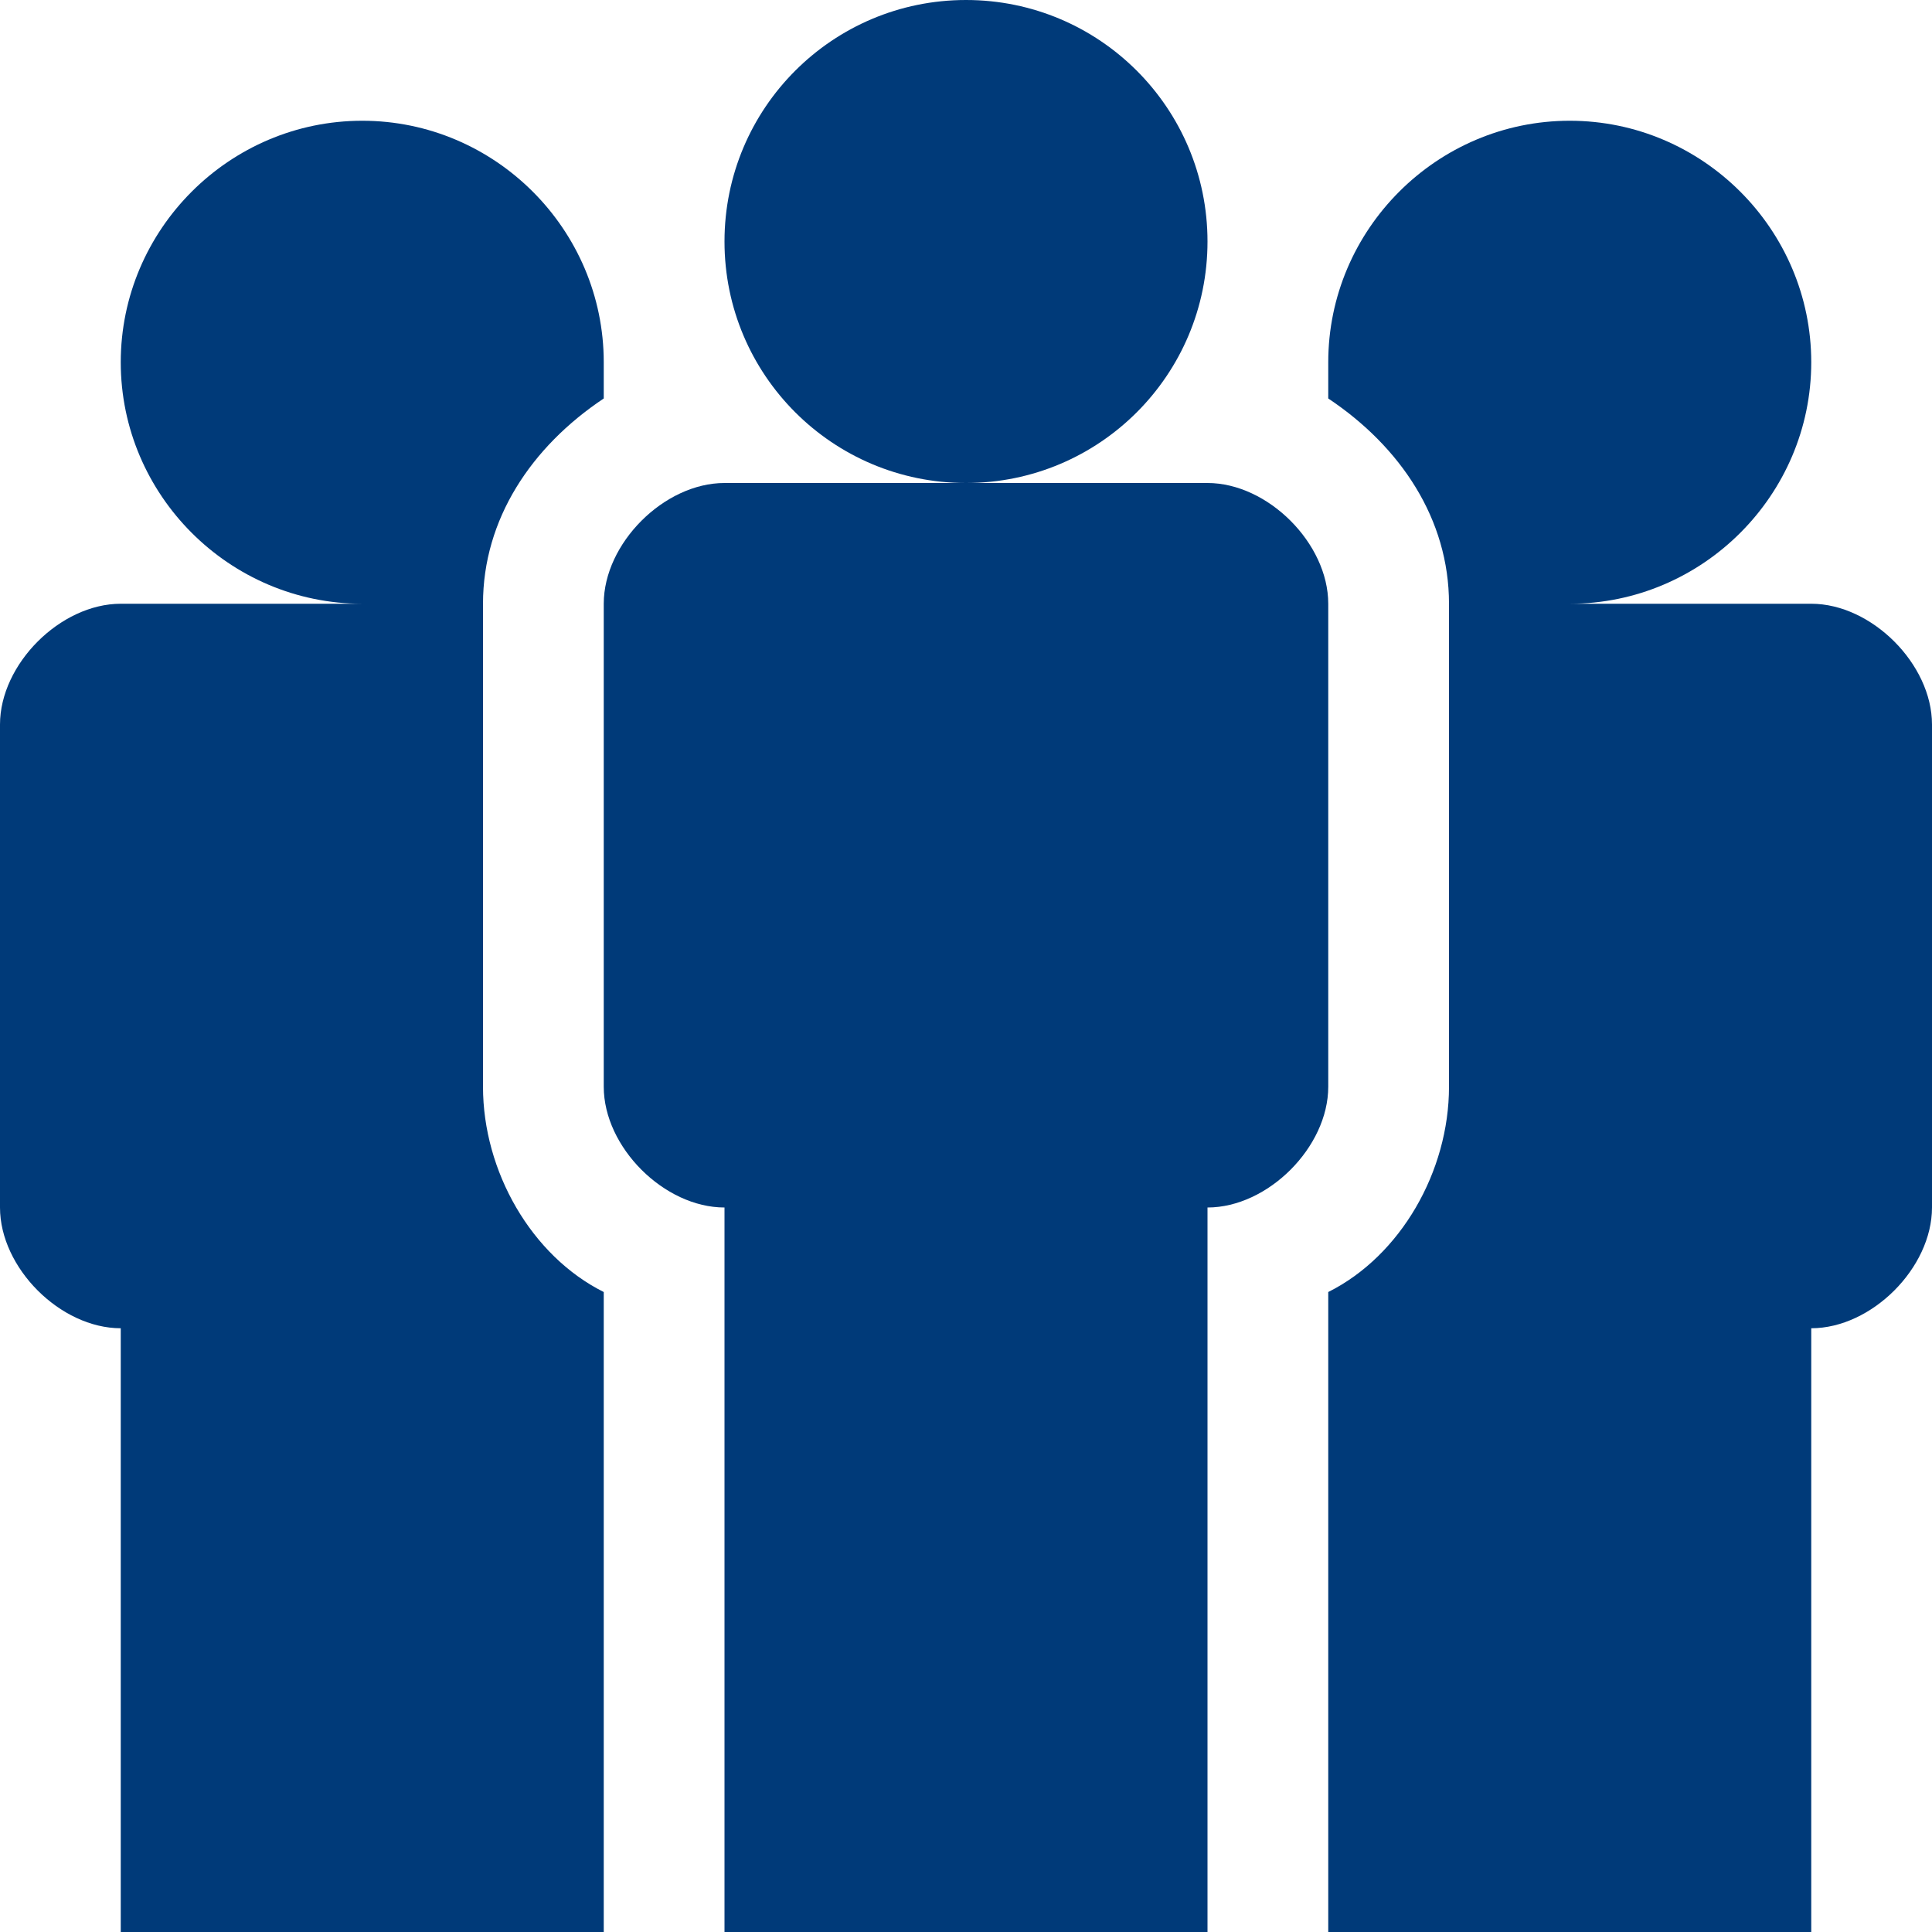 <?xml version="1.0" encoding="UTF-8"?>
<!-- https://github.com/vaadin/web-components/tree/main/packages/icons -->
<!-- Licence CC-BY 4.0 -->
<!-- The color has been changed. -->
<!-- Generated by IcoMoon.io -->
<!DOCTYPE svg PUBLIC "-//W3C//DTD SVG 1.1//EN" "http://www.w3.org/Graphics/SVG/1.1/DTD/svg11.dtd">
<svg version="1.1" xmlns="http://www.w3.org/2000/svg" width="16" height="16"
     viewBox="0 0 16 16">
    <path fill="rgb(0, 58, 121)"
          d="M5 16v-5.3c-0.6-0.3-1-1-1-1.7v-4c0-0.7 0.4-1.3 1-1.7 0-0.1 0-0.2 0-0.3 0-1.1-0.9-2-2-2s-2 0.9-2 2c0 1.1 0.9 2 2 2h-2c-0.5 0-1 0.5-1 1v4c0 0.5 0.5 1 1 1v5h4z"/>
    <path fill="rgb(0, 58, 121)"
          d="M15 5h-2c1.1 0 2-0.9 2-2s-0.9-2-2-2-2 0.9-2 2c0 0.1 0 0.2 0 0.3 0.6 0.4 1 1 1 1.7v4c0 0.7-0.4 1.4-1 1.7v5.3h4v-5c0.5 0 1-0.5 1-1v-4c0-0.5-0.5-1-1-1z"/>
    <path fill="rgb(0, 58, 121)" d="M10 2c0 1.105-0.895 2-2 2s-2-0.895-2-2c0-1.105 0.895-2 2-2s2 0.895 2 2z"/>
    <path fill="rgb(0, 58, 121)"
          d="M10 4h-4c-0.5 0-1 0.5-1 1v4c0 0.5 0.5 1 1 1v6h4v-6c0.5 0 1-0.5 1-1v-4c0-0.5-0.5-1-1-1z"/>
</svg>